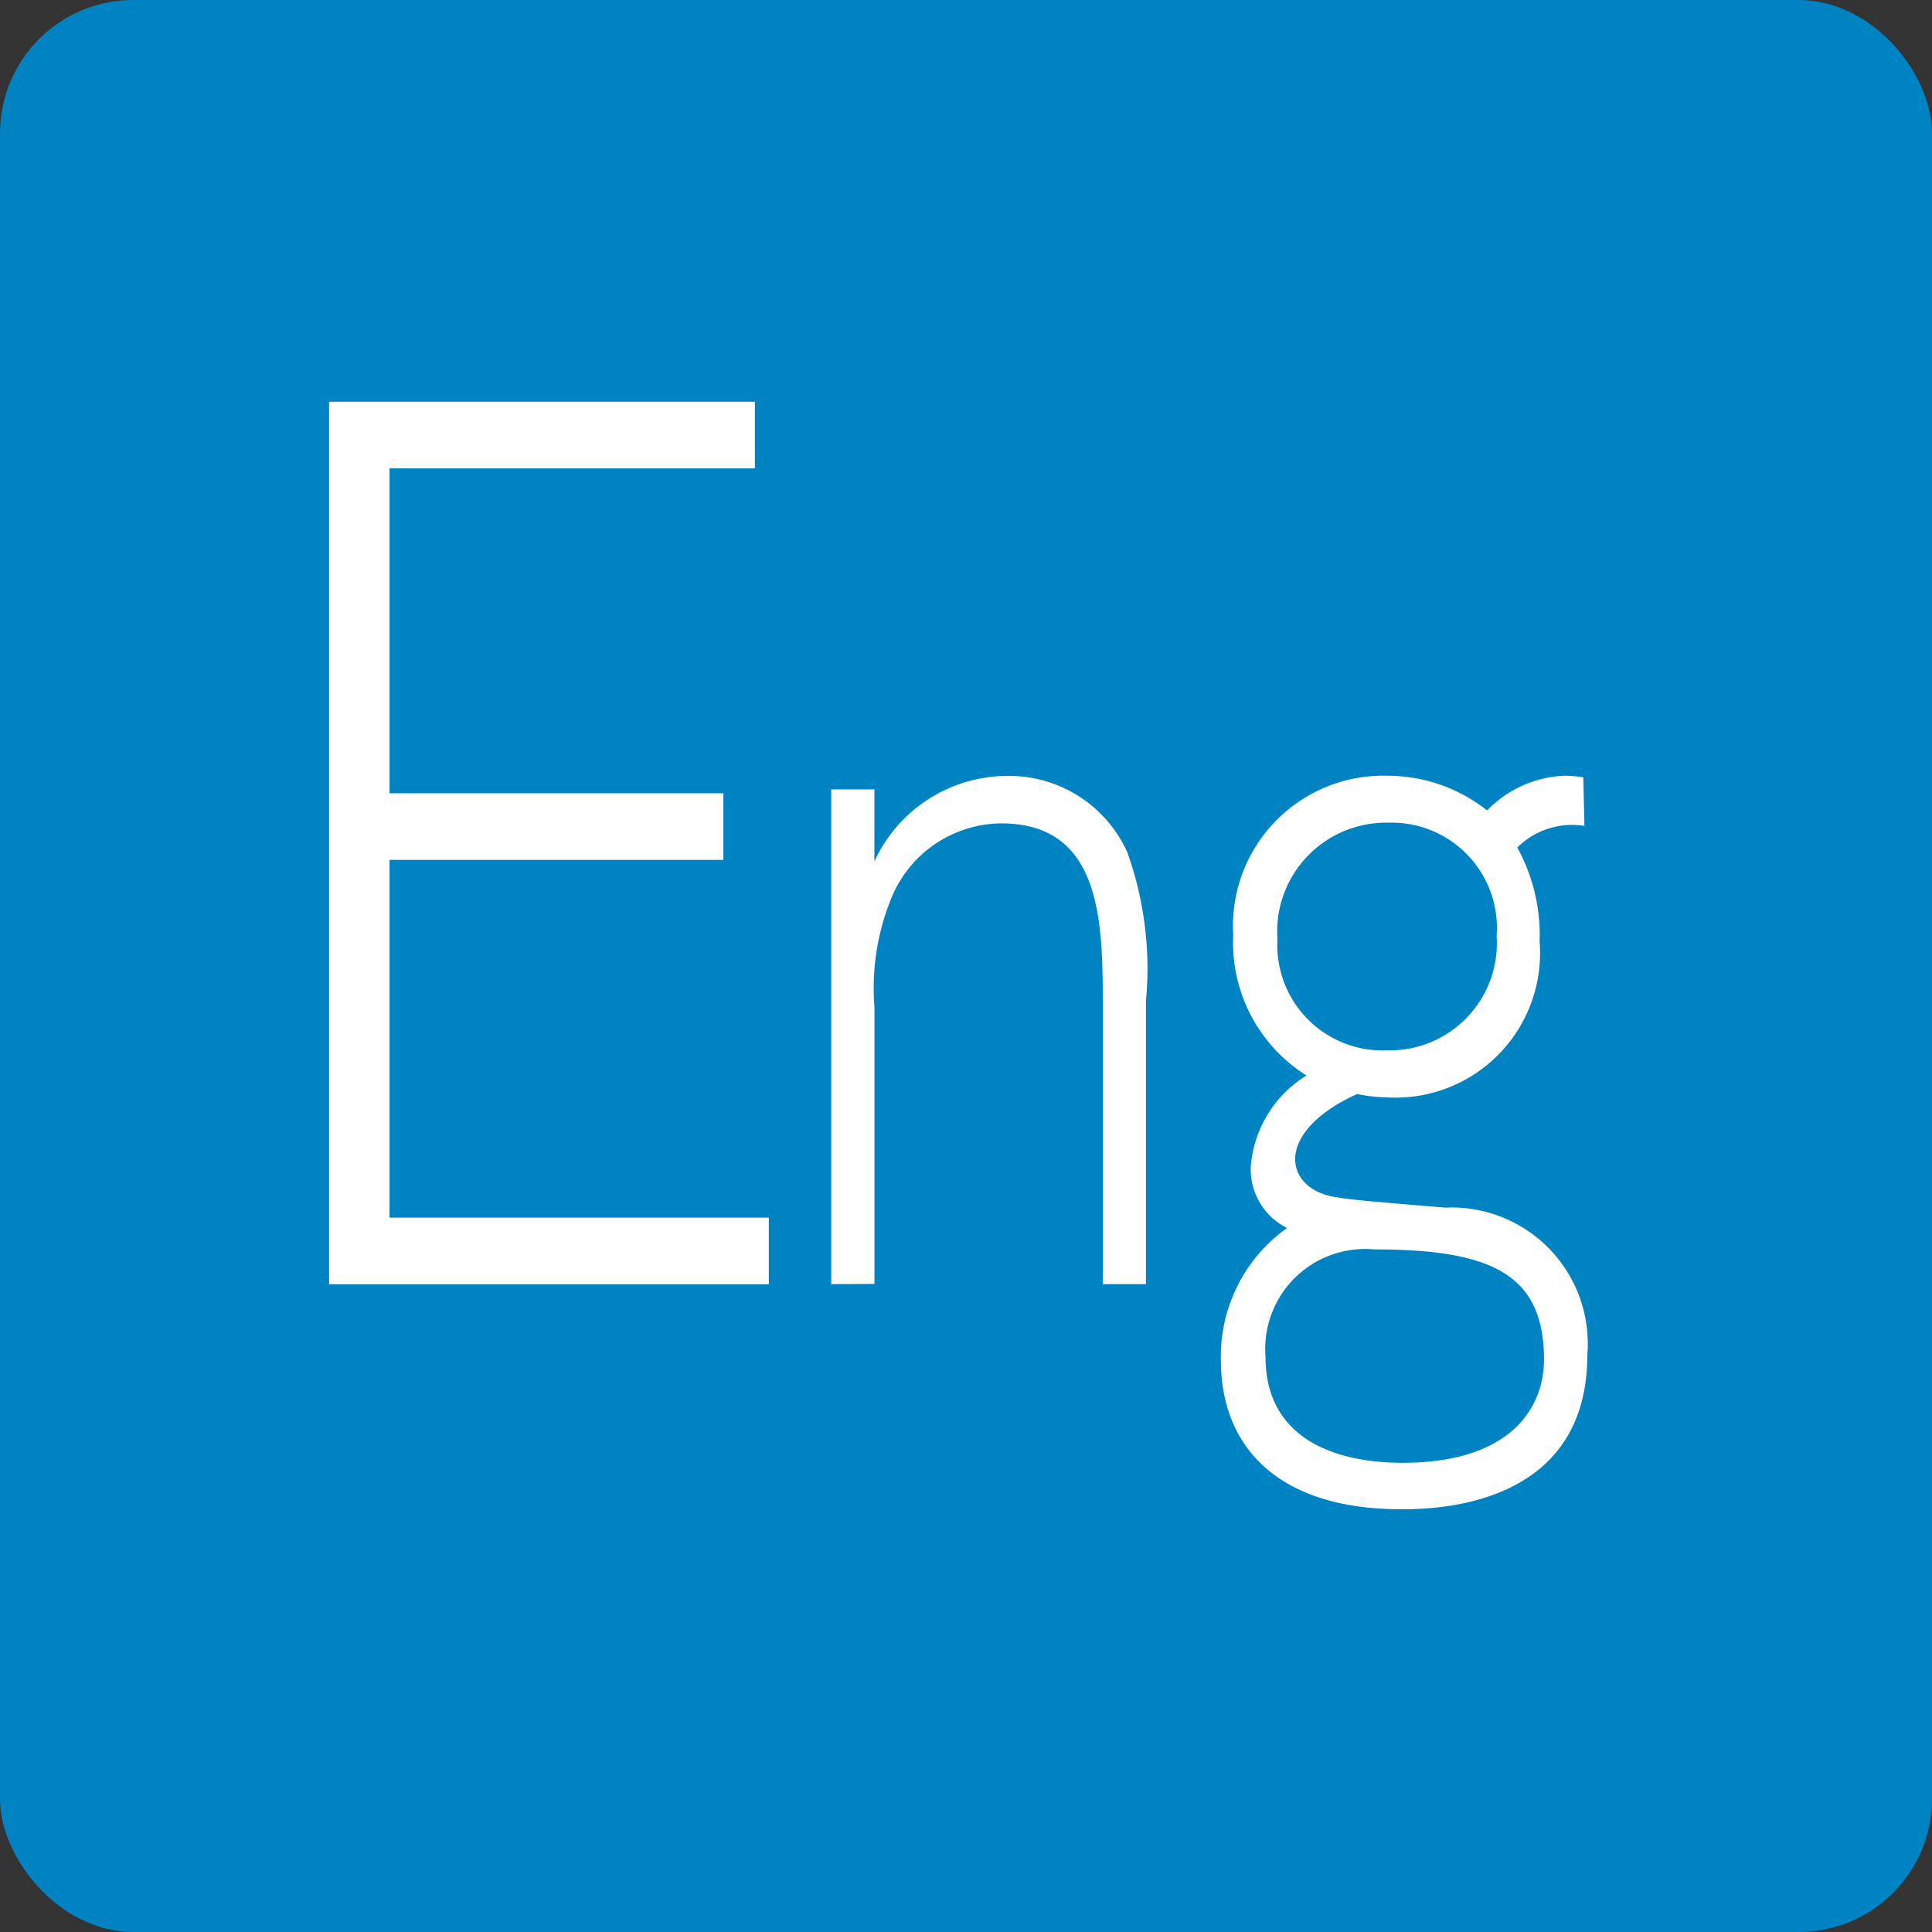 <svg xmlns="http://www.w3.org/2000/svg" width="29" height="29" viewBox="0 0 29 29">
  <rect x="0" y="0" width="29" height="29" fill="#333333" stroke="none"/>
  <g id="グループ_4818" data-name="グループ 4818" transform="translate(0.285)">
    <rect id="長方形_1984" data-name="長方形 1984" width="29" height="29" rx="2" transform="translate(-0.285)" fill="#0083c3"/>
    <g id="グループ_4692" data-name="グループ 4692" transform="translate(4.657 6.03)">
      <path id="パス_4756" data-name="パス 4756" d="M7.694,8.825v1H2.683v5.37H8.376v1h-6.6V2.948H8.167v1H2.683V8.825Z" transform="translate(-1.778 -2.948)" fill="#fff"/>
      <path id="パス_4757" data-name="パス 4757" d="M7.113,14.553V7.127h.648V8.209A2.2,2.2,0,0,1,9.726,6.925a1.948,1.948,0,0,1,1.83,1.143,5.187,5.187,0,0,1,.281,2.238v4.247h-.648V10.395c0-1.246,0-2.758-1.525-2.758a1.8,1.8,0,0,0-1.62,1.055,3.557,3.557,0,0,0-.282,1.7v4.158Z" transform="translate(0.422 -1.308)" fill="#fff"/>
      <path id="パス_4758" data-name="パス 4758" d="M16.708,7.675A1.163,1.163,0,0,0,15.7,8a2.722,2.722,0,0,1,.335,1.412,2.17,2.17,0,0,1-2.258,2.34,2.6,2.6,0,0,1-.48-.052c-.6.268-.931.637-.931.98,0,.216.147.47.554.558.273.051.638.078,1.7.167a2.044,2.044,0,0,1,2.131,2.212c0,2.315-2.351,2.315-2.8,2.315-1.8,0-2.7-.9-2.7-2.237a2.363,2.363,0,0,1,.993-1.984.983.983,0,0,1-.544-.928,1.766,1.766,0,0,1,.836-1.361,2.356,2.356,0,0,1-1.1-2.11,2.256,2.256,0,0,1,2.311-2.39,2.415,2.415,0,0,1,1.5.521,1.708,1.708,0,0,1,1.171-.521,1.732,1.732,0,0,1,.273.024Zm-3.156,6.357a1.5,1.5,0,0,0-1.631,1.614c0,1.222,1.035,1.589,2.059,1.589,1.62,0,2.121-.825,2.121-1.551,0-1.284-.794-1.652-2.549-1.652M12.1,9.378a1.58,1.58,0,0,0,1.641,1.666A1.608,1.608,0,0,0,15.39,9.327a1.58,1.58,0,0,0-1.62-1.7A1.634,1.634,0,0,0,12.1,9.378" transform="translate(2.133 -1.308)" fill="#fff"/>
    </g>
  </g>
</svg>
